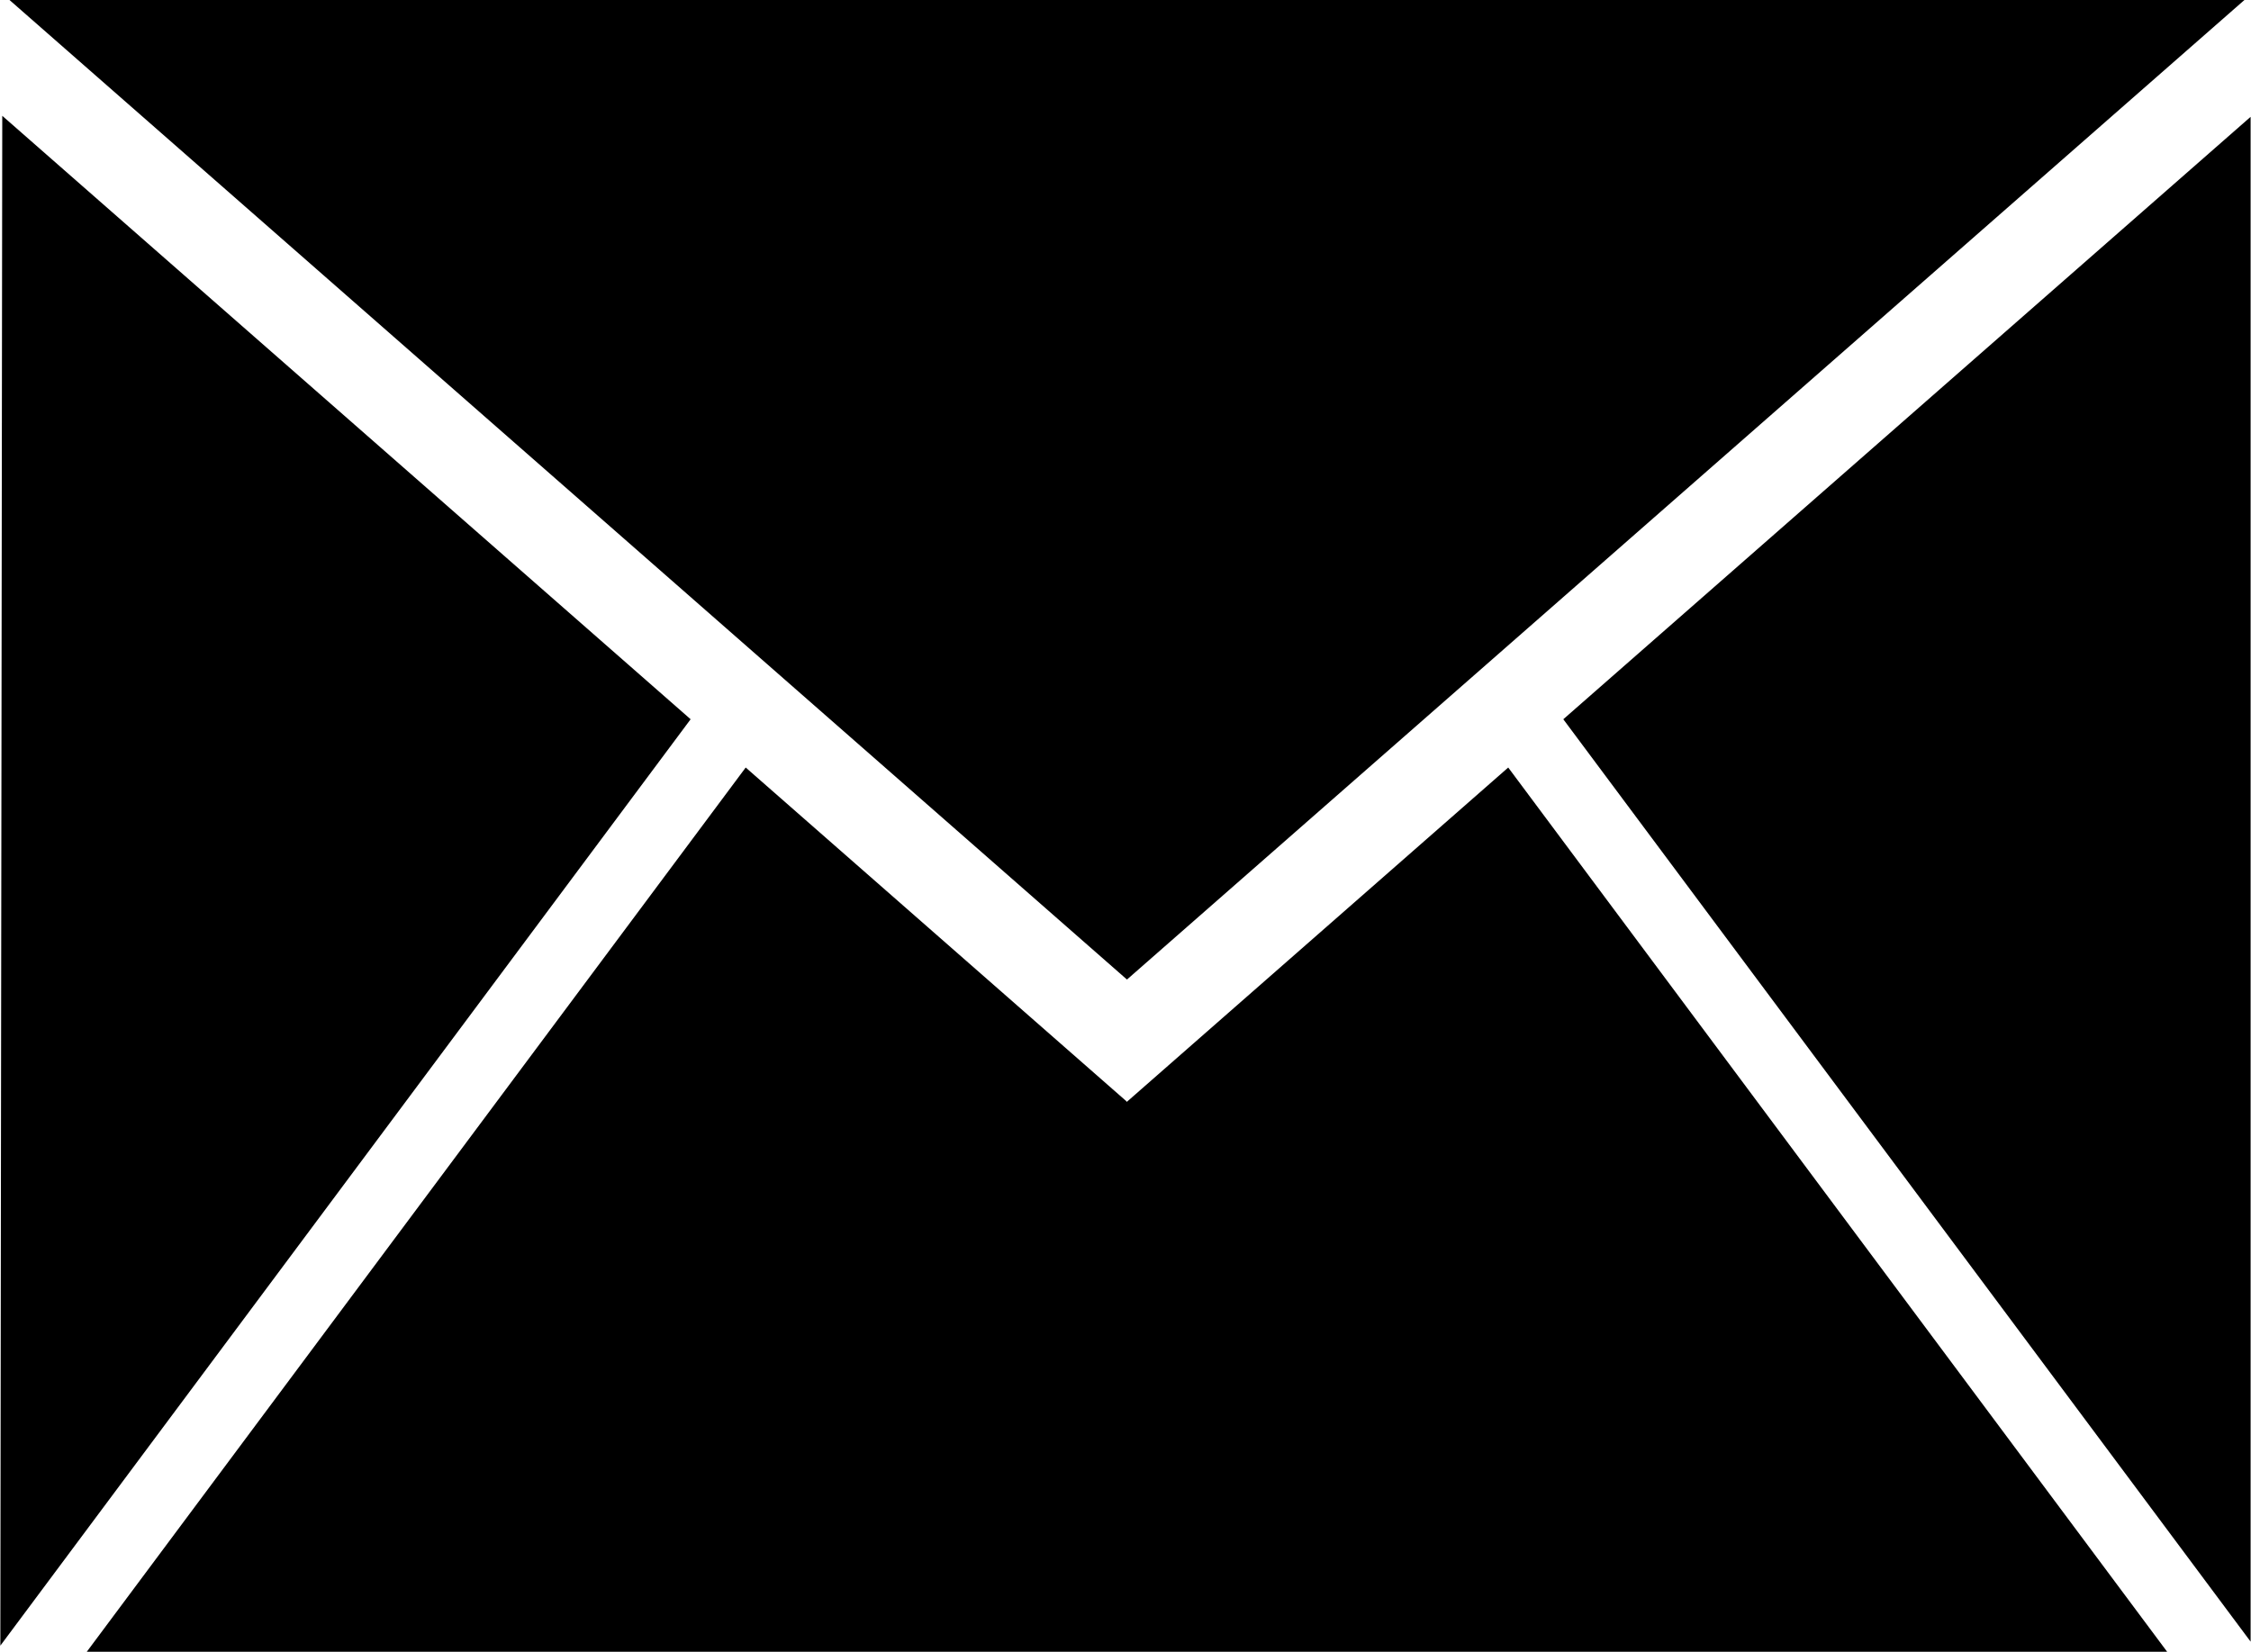 <?xml version="1.0" encoding="utf-8"?>
<!-- Generator: Adobe Illustrator 17.0.0, SVG Export Plug-In . SVG Version: 6.00 Build 0)  -->
<!DOCTYPE svg PUBLIC "-//W3C//DTD SVG 1.1//EN" "http://www.w3.org/Graphics/SVG/1.1/DTD/svg11.dtd">
<svg class="svgImg" version="1.1" id="Layer_1" xmlns="http://www.w3.org/2000/svg" xmlns:xlink="http://www.w3.org/1999/xlink" x="0px" y="0px"
	 width="100%" height="100%" viewBox="0 0 500 367" enable-background="new 0 0 500 367" xml:space="preserve">
<path fill-rule="evenodd" clip-rule="evenodd" d="M347.246,159.785l152.668-133.83v338.742L347.246,159.785z
	 M1.974-0.119h496.7L250.326,217.61L1.974-0.119z M0.075,365.593L0.502,25.726l152.901,134.059L0.075,365.593z M250.265,244.703
	v0.105l0.061-0.07l0.061,0.07v-0.105l84.625-74.194l146.362,196.438H19.278l146.359-196.438L250.265,244.703z"/>
</svg>

